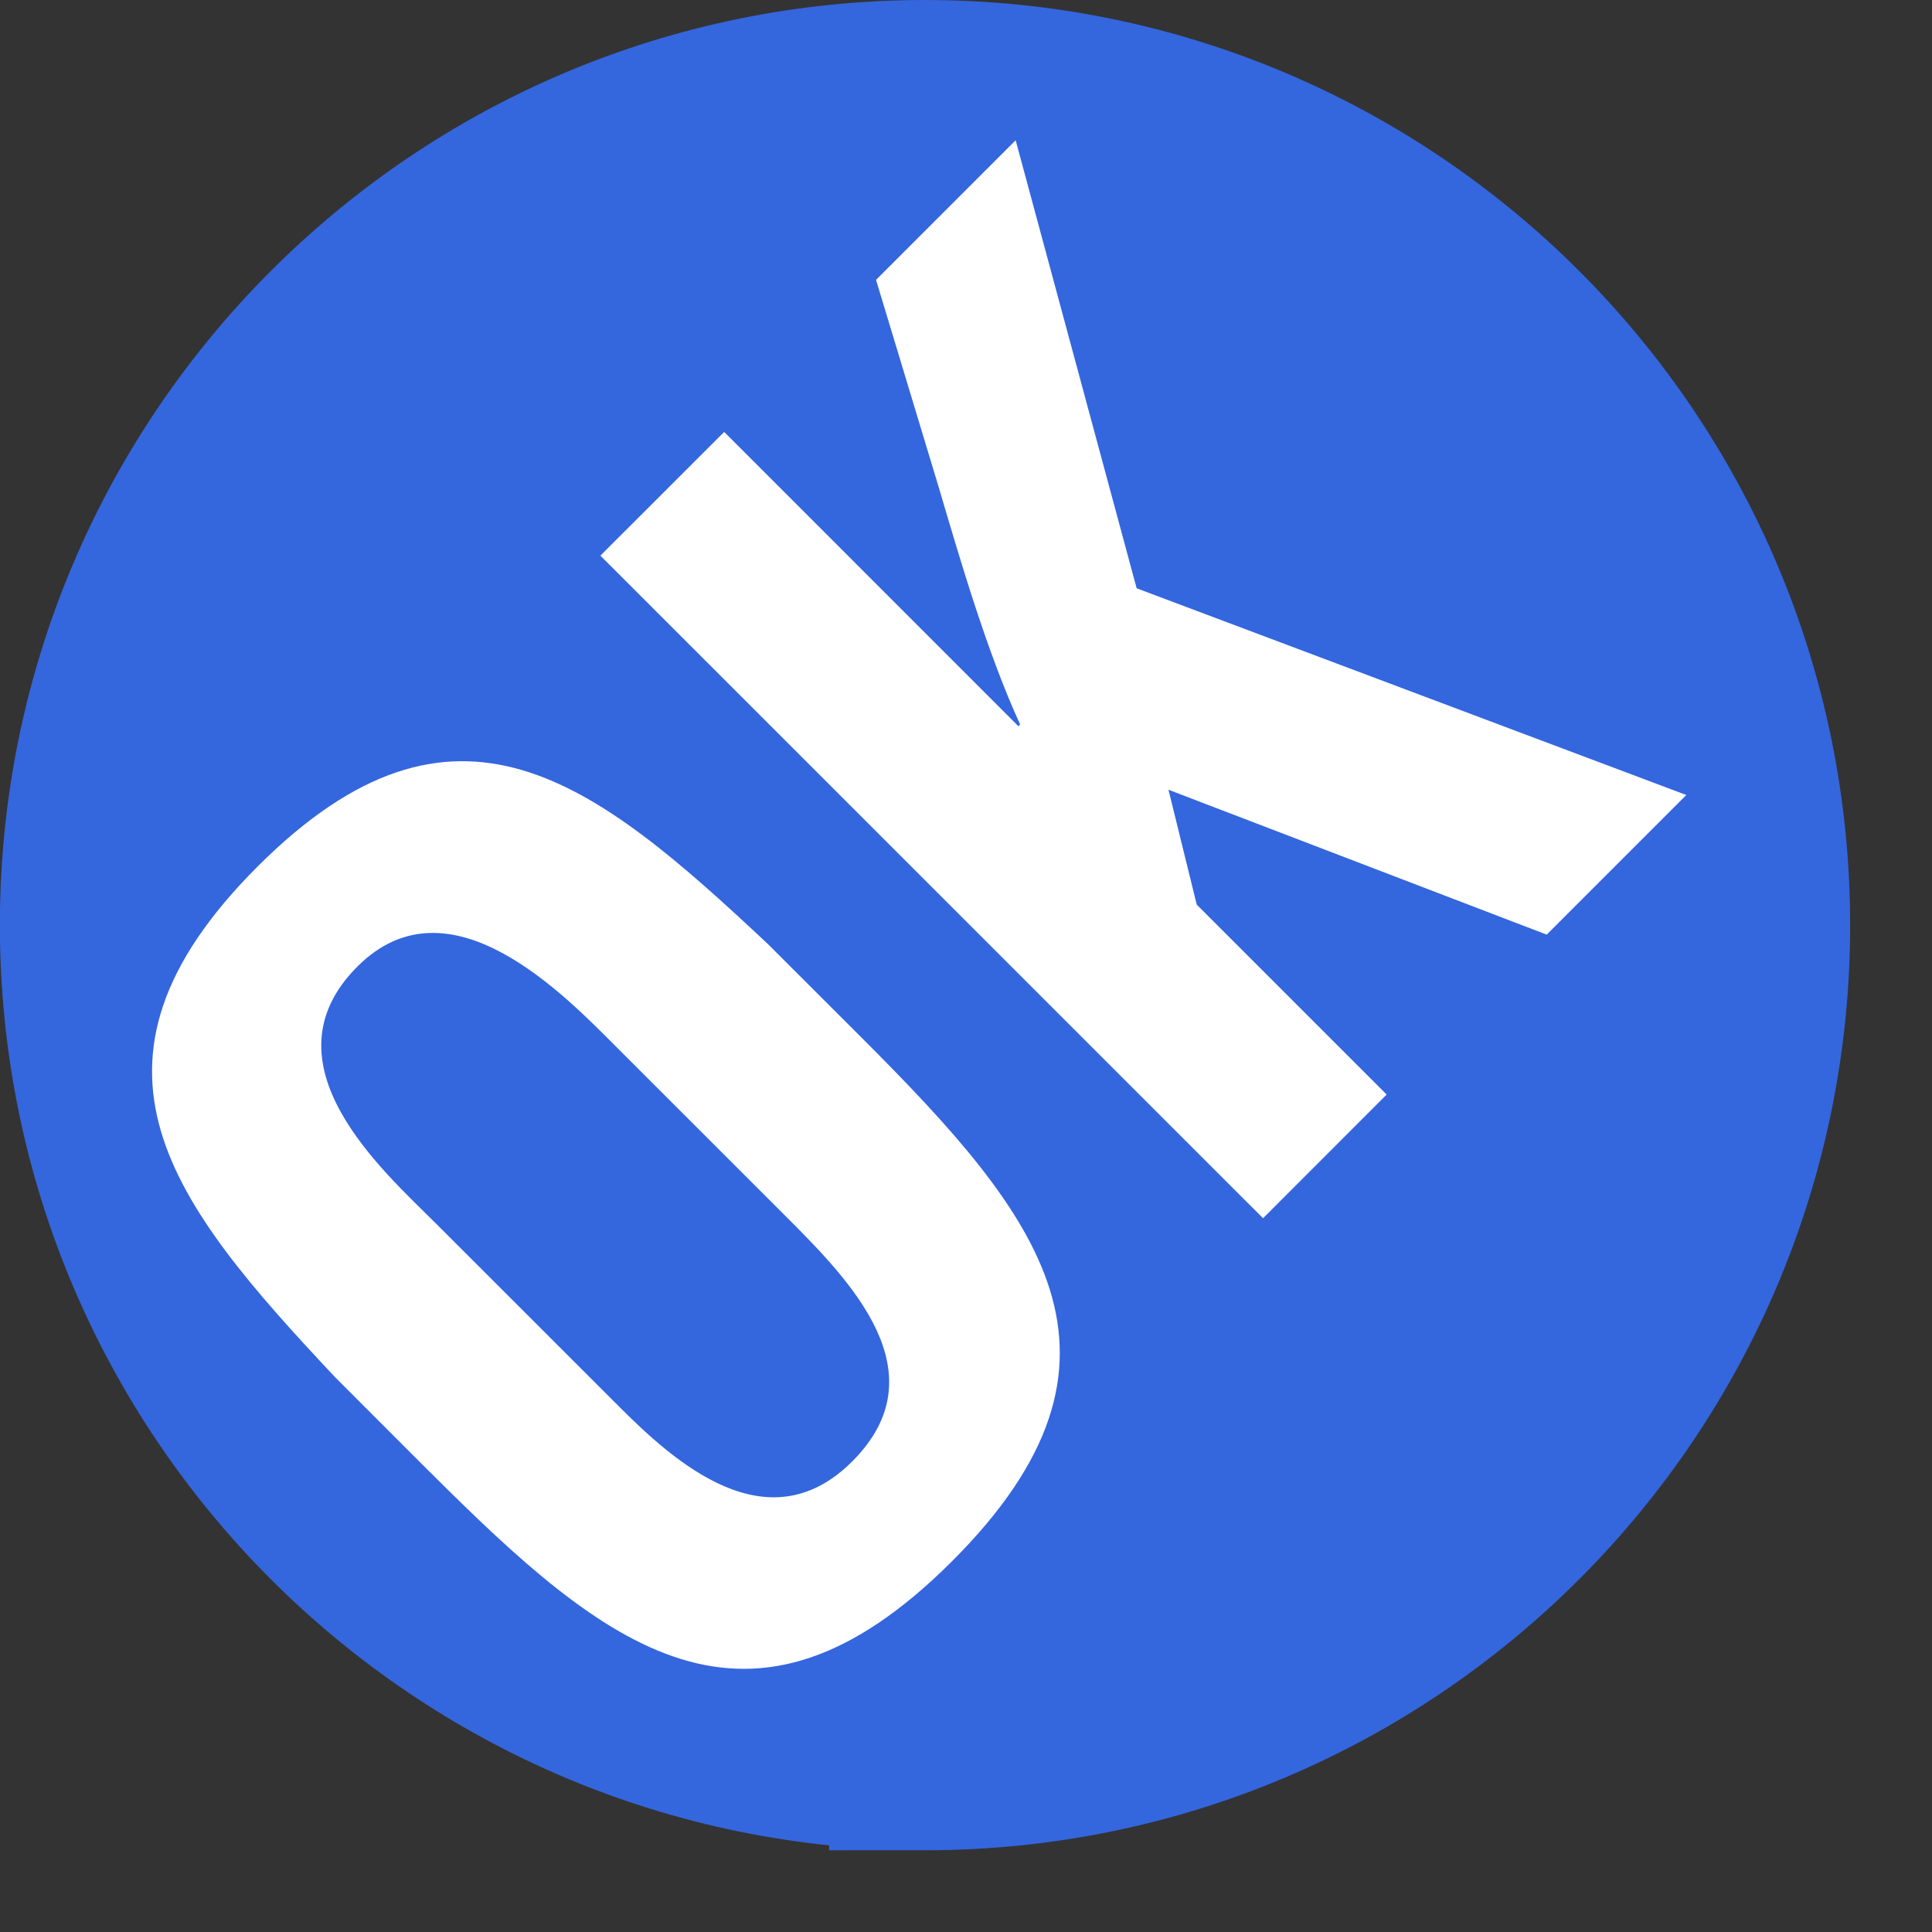 <?xml version="1.0" encoding="iso-8859-1"?>
<!-- Generator: Adobe Illustrator 9.0, SVG Export Plug-In  -->
<!DOCTYPE svg PUBLIC "-//W3C//DTD SVG 20000303 Stylable//EN"   "http://www.w3.org/TR/2000/03/WD-SVG-20000303/DTD/svg-20000303-stylable.dtd">
<svg  width="30pt" height="30pt" viewBox="0 0 30 30" xml:space="preserve">
	<rect x="0" y="0" width="30" height="30" fill="#333333" stroke="none"/>
	<g id="Layer_x0020_1" style="fill-rule:nonzero;clip-rule:nonzero;fill:#FFFFFF;stroke:#000000;stroke-miterlimit:4;">
		<g style="stroke:none;">
			<g>
				<g>
					<path style="fill:#3466DE;stroke:#3466DE;stroke-width:2.978;" d="M14.364,27.242c7.111,0,12.876-5.766,12.876-12.877c0-7.111-5.765-12.876-12.876-12.876S1.487,7.253,1.487,14.365c0,7.112,5.766,12.877,12.877,12.877z"/>
				</g>
			</g>
			<g>
				<path d="M6.757,18.987c-0.795-0.797-2.715-2.47-1.207-3.979c1.428-1.427,3.211,0.438,4.035,1.263l2.635,2.634c0.986,0.988,2.387,2.415,1.014,3.787c-1.316,1.317-2.771,0-3.621-0.851l-2.855-2.854z M6.675,22.856c2.744,2.744,4.953,4.541,8.109,1.386
					c3.156-3.156,1.359-5.364-1.385-8.109l-1.469-1.468c-2.703-2.538-4.857-4.28-7.932-1.208c-3.072,3.074-1.33,5.229,1.209,7.932l1.467,1.468z"/>
				<path d="M19.614,18.918L9.323,8.628l1.922-1.921l4.568,4.569l0.027-0.027c-0.508-1.111-0.918-2.512-1.262-3.678l-0.975-3.225l2.168-2.168l1.879,6.957l8.535,3.21l-2.168,2.168l-5.873-2.25l0.439,1.784l2.949,2.949l-1.92,1.921z"/>
			</g>
		</g>
	</g>
</svg>
